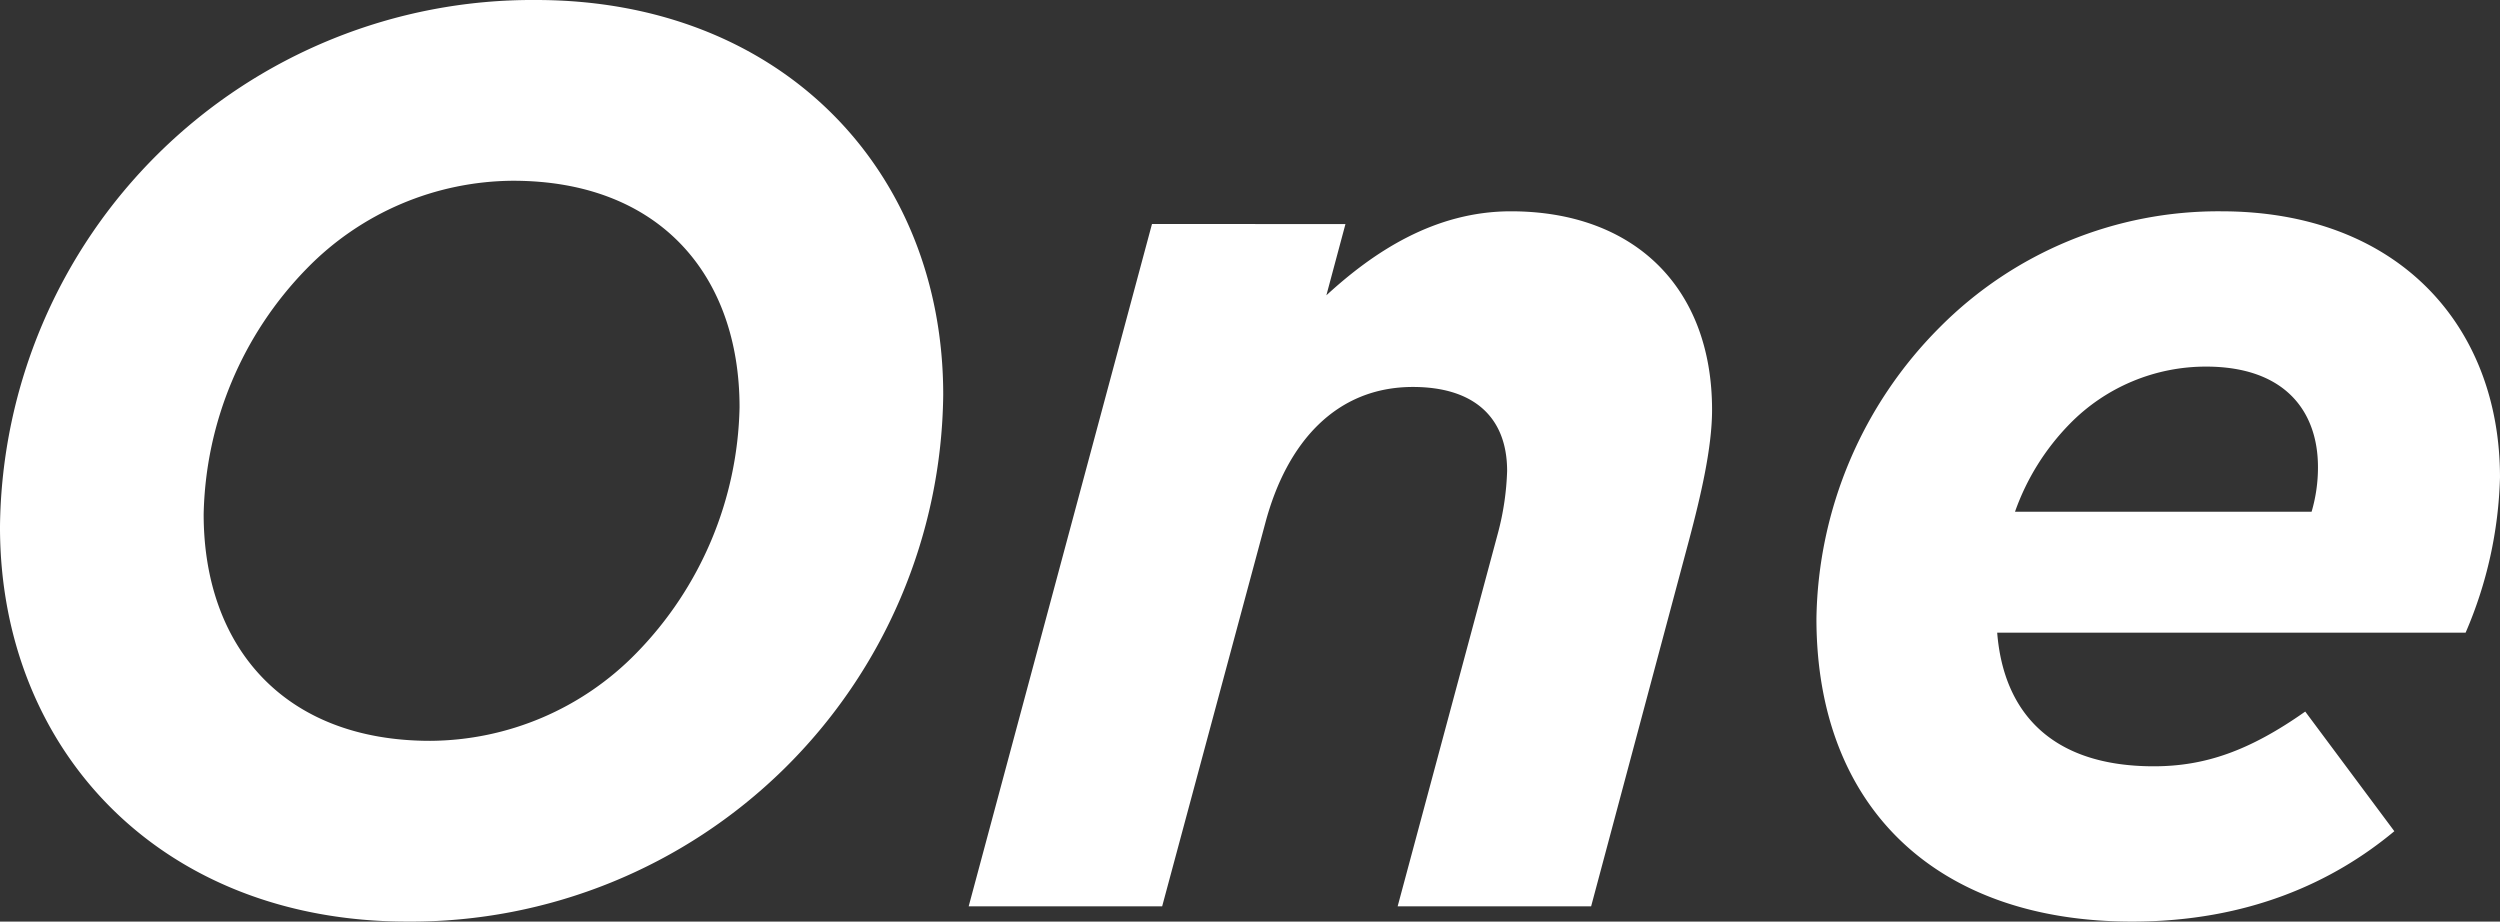 <svg xmlns="http://www.w3.org/2000/svg" width="294.6" height="108.6" viewBox="0 0 294.6 108.6">
  <rect x="0" y="0" width="294.6" height="108.6" fill="#333333" stroke="none"/>
  <path id="パス_1307445" data-name="パス 1307445" d="M638.7,37.2a62.744,62.744,0,0,0-63.15,62.1c0,26.4,19.05,46.5,48,46.5A62.744,62.744,0,0,0,686.7,83.7C686.7,57.3,667.65,37.2,638.7,37.2Zm-12.45,87.3c-17.25,0-26.7-11.1-26.7-26.7A42.645,42.645,0,0,1,611.7,68.85,34.2,34.2,0,0,1,636,58.5c17.25,0,26.7,11.1,26.7,26.7a42.645,42.645,0,0,1-12.15,28.95A34.2,34.2,0,0,1,626.25,124.5ZM689.7,144h22.8l12.15-45.15c2.55-9.6,8.4-16.05,17.4-16.05,7.05,0,11.1,3.45,11.1,9.9a32.113,32.113,0,0,1-1.05,7.2L740.25,144h22.8l11.55-43.2c1.35-5.1,2.7-10.8,2.7-15.3,0-14.55-9.3-23.4-23.7-23.4-9,0-16.2,4.8-21.75,9.9l2.25-8.4H711.3Zm176.4-32.25a49.317,49.317,0,0,0,4.05-18.3c0-17.85-12-31.35-32.85-31.35a46.251,46.251,0,0,0-33.15,13.65A49.577,49.577,0,0,0,789.6,110.1c0,22.2,14.1,35.7,37.2,35.7,13.65,0,23.7-4.65,30.9-10.65l-10.5-14.1c-6.6,4.65-11.85,6.45-17.85,6.45-12,0-17.7-6.3-18.45-15.75Zm-46.65-24.6A22.442,22.442,0,0,1,835.5,80.4c9.3,0,13.2,5.25,13.2,11.85a18.456,18.456,0,0,1-.75,5.25H813A28.17,28.17,0,0,1,819.45,87.15Z" transform="translate(-575.551 -37.2)" fill="#fff"/>
</svg>
